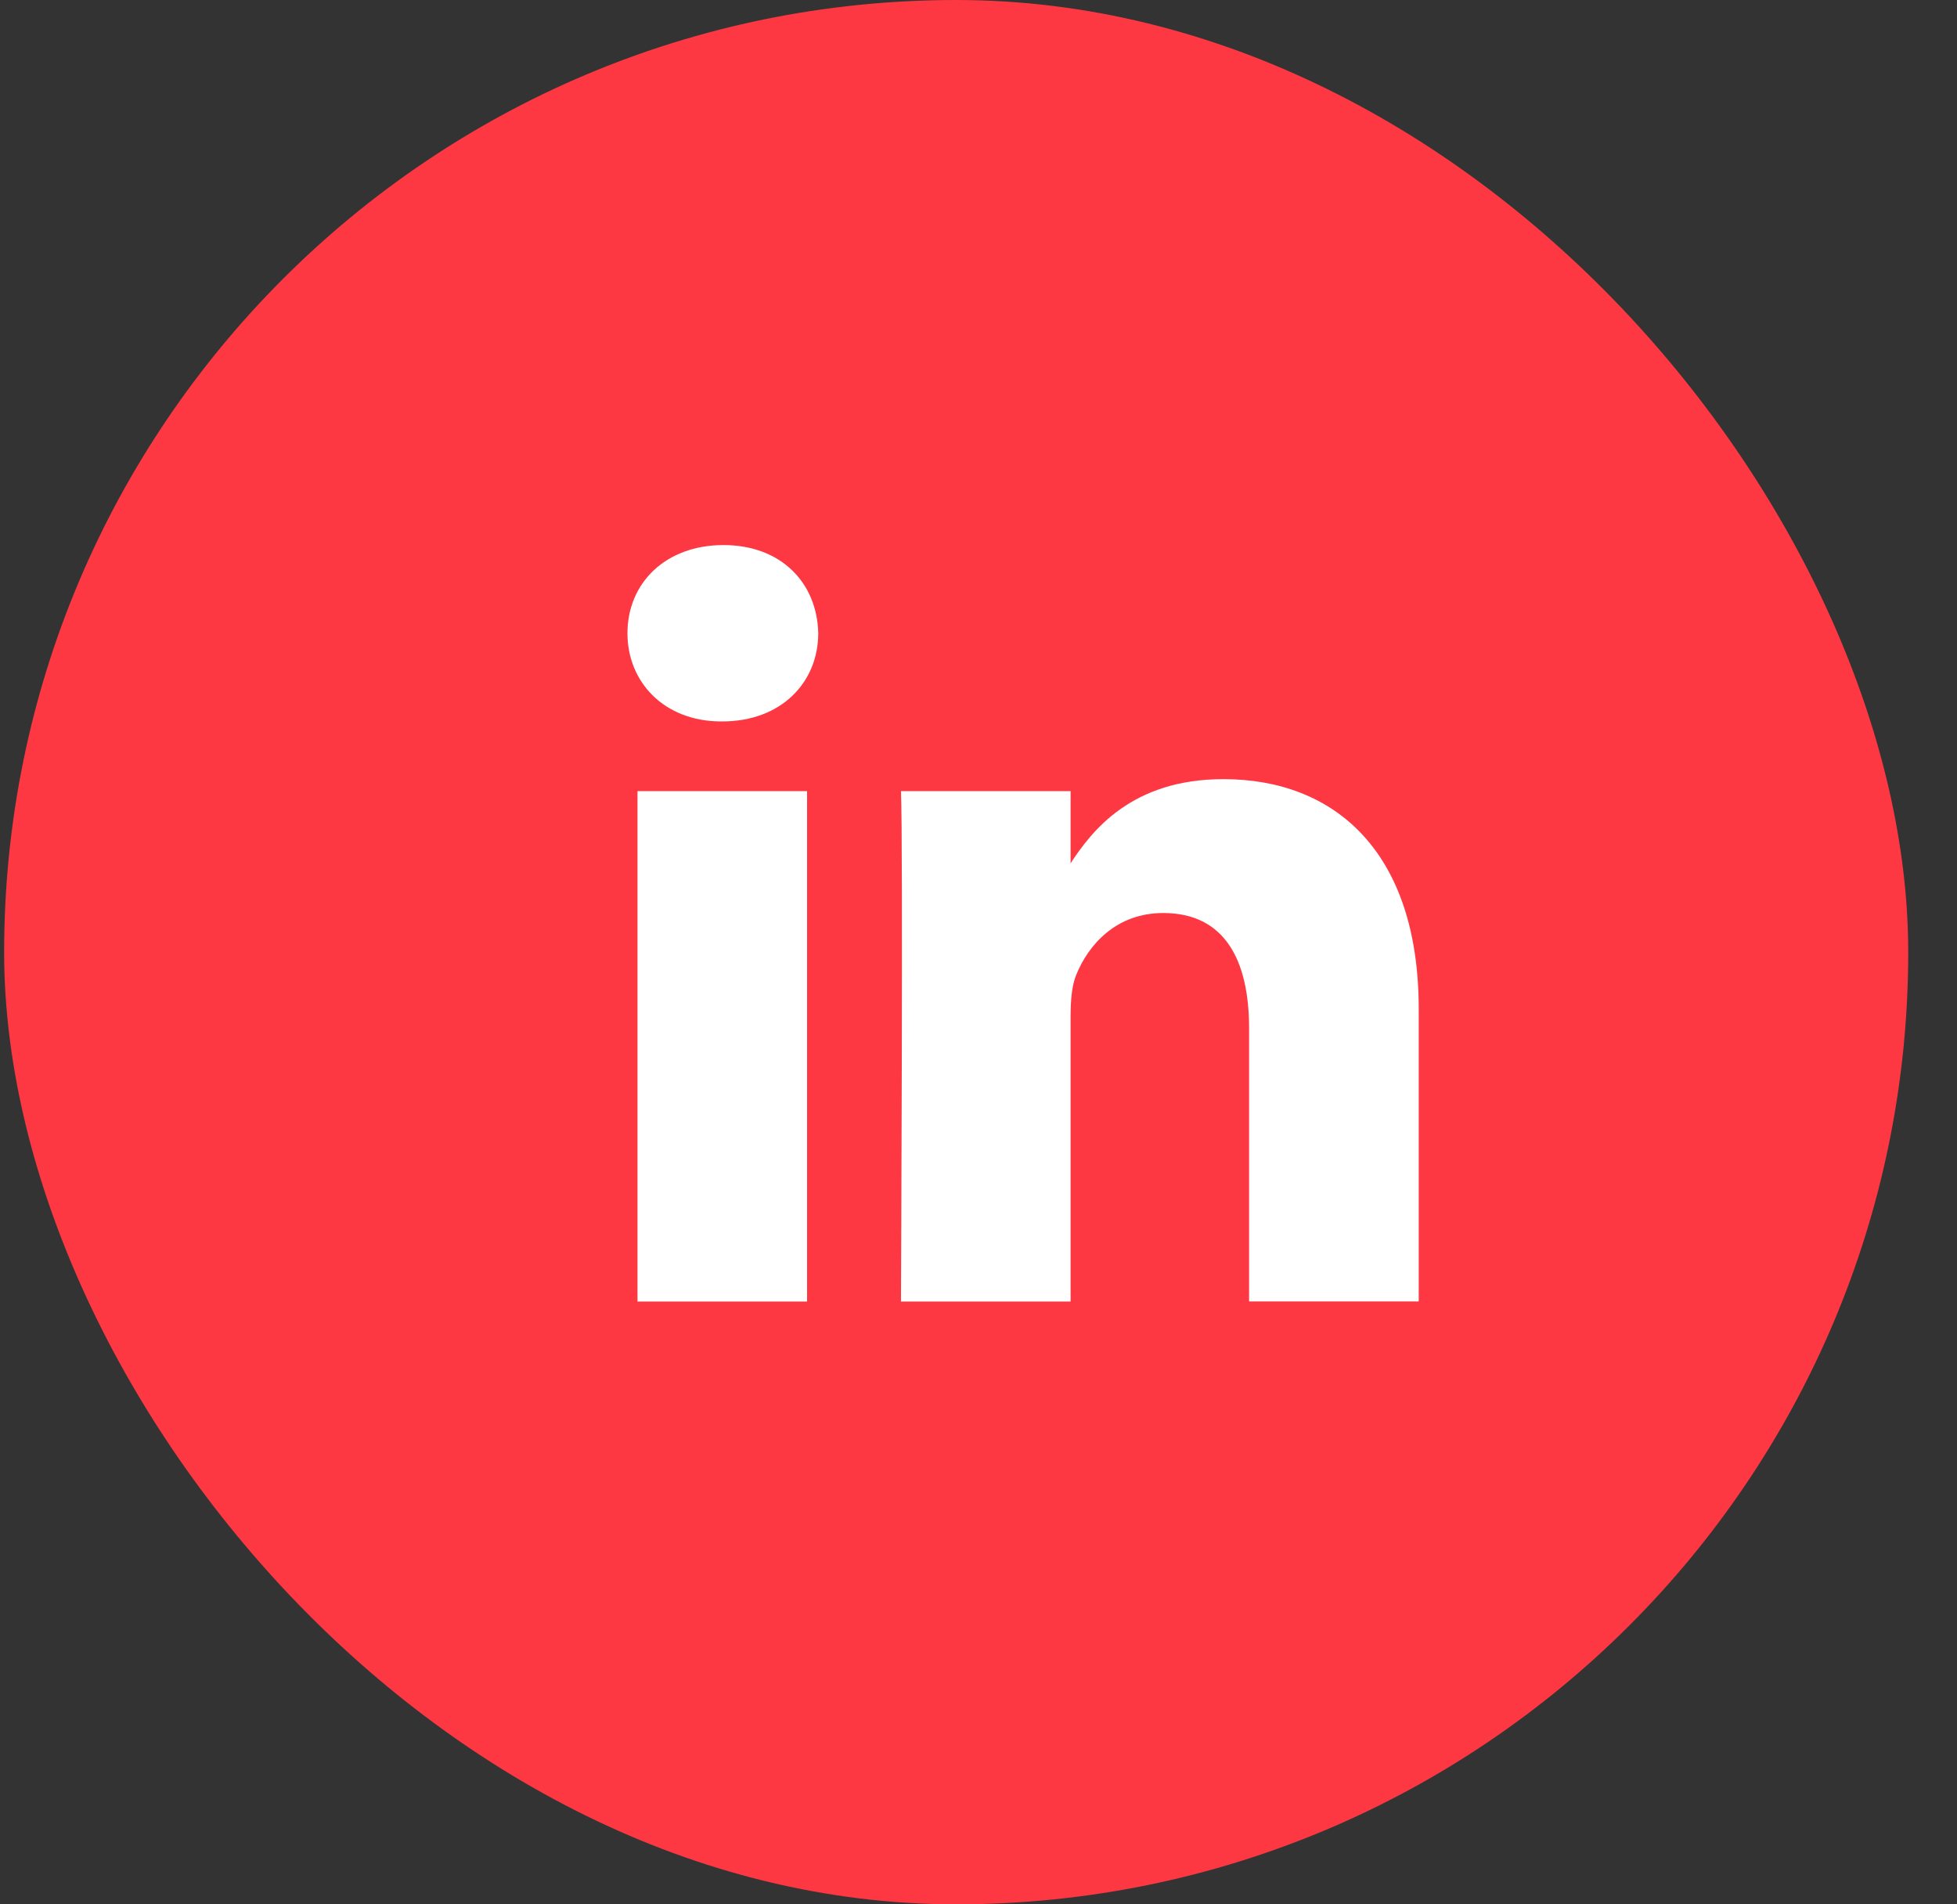 <svg width="37" height="36" viewBox="0 0 37 36" fill="none" xmlns="http://www.w3.org/2000/svg">
<rect x="0" y="0" width="37" height="36" fill="#333333" stroke="none"/>
<rect x="0.078" width="36" height="36" rx="18" fill="#FD3842"/>
<path d="M15.259 24.604V14.956H12.053V24.604H15.259ZM13.656 13.638C14.774 13.638 15.47 12.897 15.47 11.971C15.45 11.024 14.774 10.304 13.678 10.304C12.581 10.304 11.863 11.024 11.863 11.971C11.863 12.897 12.559 13.638 13.635 13.638H13.656H13.656ZM17.034 24.604H20.241V19.216C20.241 18.927 20.262 18.639 20.346 18.433C20.578 17.857 21.106 17.26 21.992 17.26C23.152 17.26 23.616 18.145 23.616 19.442V24.603H26.823V19.072C26.823 16.108 25.241 14.729 23.131 14.729C21.401 14.729 20.641 15.696 20.219 16.355H20.241V14.956H17.034C17.076 15.861 17.034 24.603 17.034 24.603L17.034 24.604Z" fill="white"/>
</svg>
